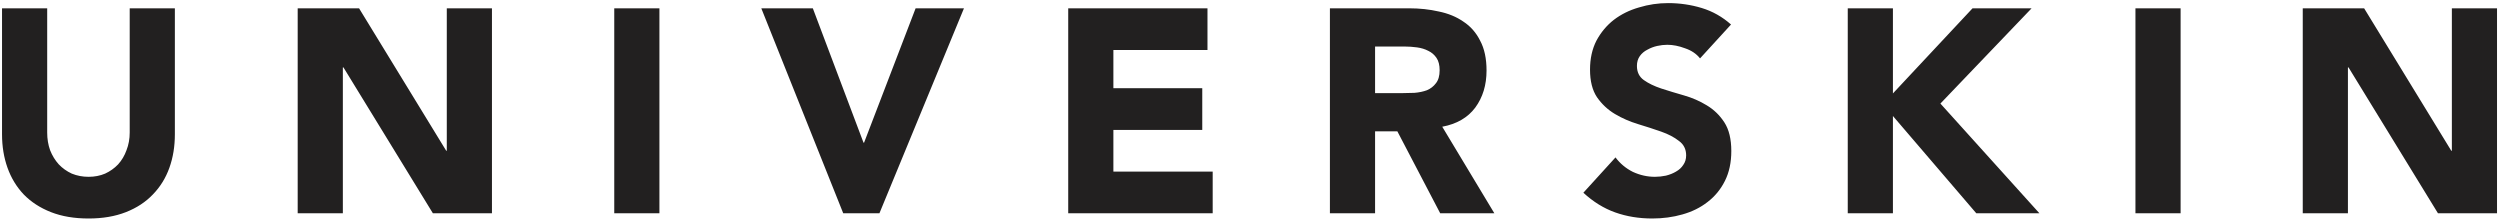 <?xml version="1.0" encoding="UTF-8"?>
<svg xmlns="http://www.w3.org/2000/svg" width="684" height="60" viewBox="0 0 684 60" fill="none">
  <path d="M47.844 36.731C47.844 40.057 47.343 43.12 46.339 45.919C45.336 48.718 43.831 51.147 41.824 53.207C39.87 55.266 37.415 56.877 34.458 58.039C31.5 59.2 28.094 59.781 24.239 59.781C20.331 59.781 16.899 59.2 13.942 58.039C10.984 56.877 8.502 55.266 6.496 53.207C4.542 51.147 3.063 48.718 2.06 45.919C1.057 43.12 0.555 40.057 0.555 36.731V2.273H12.912V36.255C12.912 37.998 13.176 39.609 13.704 41.087C14.285 42.566 15.077 43.86 16.08 44.969C17.084 46.025 18.272 46.87 19.645 47.503C21.071 48.084 22.602 48.375 24.239 48.375C25.876 48.375 27.381 48.084 28.754 47.503C30.127 46.87 31.316 46.025 32.319 44.969C33.322 43.86 34.088 42.566 34.616 41.087C35.197 39.609 35.487 37.998 35.487 36.255V2.273H47.844V36.731ZM81.447 2.273H98.24L122.083 41.246H122.241V2.273H134.598V58.355H118.439L93.963 18.433H93.804V58.355H81.447V2.273ZM168.06 2.273H180.417V58.355H168.06V2.273ZM208.292 2.273H222.391L236.254 39.028H236.412L250.512 2.273H263.74L240.61 58.355H230.709L208.292 2.273ZM292.265 2.273H330.366V13.68H304.622V24.136H328.94V35.542H304.622V46.949H331.791V58.355H292.265V2.273ZM363.863 2.273H385.567C388.419 2.273 391.112 2.564 393.647 3.145C396.234 3.673 398.479 4.597 400.38 5.917C402.334 7.184 403.865 8.927 404.974 11.145C406.136 13.31 406.717 16.03 406.717 19.304C406.717 23.265 405.687 26.644 403.628 29.443C401.568 32.189 398.558 33.932 394.597 34.671L408.856 58.355H394.043L382.32 35.938H376.22V58.355H363.863V2.273ZM376.22 25.482H383.508C384.617 25.482 385.778 25.456 386.993 25.403C388.26 25.298 389.396 25.06 390.399 24.69C391.403 24.268 392.221 23.634 392.855 22.789C393.541 21.944 393.885 20.756 393.885 19.225C393.885 17.799 393.594 16.663 393.013 15.819C392.432 14.974 391.693 14.34 390.795 13.918C389.898 13.442 388.868 13.125 387.706 12.967C386.544 12.809 385.409 12.729 384.3 12.729H376.22V25.482ZM465.131 15.977C464.128 14.71 462.754 13.785 461.012 13.205C459.322 12.571 457.711 12.254 456.18 12.254C455.282 12.254 454.358 12.36 453.407 12.571C452.457 12.782 451.559 13.125 450.714 13.601C449.869 14.023 449.183 14.604 448.655 15.343C448.127 16.083 447.863 16.98 447.863 18.037C447.863 19.726 448.496 21.02 449.764 21.918C451.031 22.816 452.615 23.581 454.516 24.215C456.47 24.849 458.556 25.482 460.774 26.116C462.992 26.75 465.052 27.648 466.953 28.809C468.907 29.971 470.517 31.529 471.785 33.483C473.052 35.437 473.686 38.051 473.686 41.325C473.686 44.441 473.105 47.16 471.943 49.484C470.781 51.807 469.197 53.735 467.19 55.266C465.236 56.798 462.939 57.933 460.299 58.672C457.711 59.412 454.965 59.781 452.061 59.781C448.417 59.781 445.037 59.227 441.922 58.118C438.806 57.009 435.902 55.213 433.208 52.731L442.001 43.068C443.268 44.757 444.853 46.078 446.754 47.028C448.708 47.926 450.714 48.375 452.774 48.375C453.777 48.375 454.78 48.269 455.784 48.058C456.84 47.794 457.764 47.424 458.556 46.949C459.401 46.474 460.061 45.866 460.537 45.127C461.065 44.388 461.329 43.516 461.329 42.513C461.329 40.823 460.669 39.503 459.348 38.552C458.081 37.549 456.47 36.704 454.516 36.018C452.563 35.331 450.45 34.645 448.179 33.958C445.909 33.272 443.796 32.347 441.842 31.186C439.889 30.024 438.252 28.492 436.931 26.591C435.664 24.69 435.03 22.182 435.03 19.066C435.03 16.056 435.611 13.416 436.773 11.145C437.988 8.874 439.572 6.973 441.526 5.442C443.532 3.91 445.83 2.775 448.417 2.036C451.005 1.244 453.672 0.847 456.418 0.847C459.586 0.847 462.649 1.296 465.606 2.194C468.563 3.092 471.23 4.597 473.607 6.709L465.131 15.977ZM505.546 2.273H517.903V25.562L539.687 2.273H555.846L530.894 28.334L557.985 58.355H540.717L517.903 31.74V58.355H505.546V2.273ZM584.258 2.273H596.615V58.355H584.258V2.273ZM630.034 2.273H646.827L670.67 41.246H670.829V2.273H683.186V58.355H667.027L642.55 18.433H642.392V58.355H630.034V2.273Z" fill="#222020"></path>
</svg>
